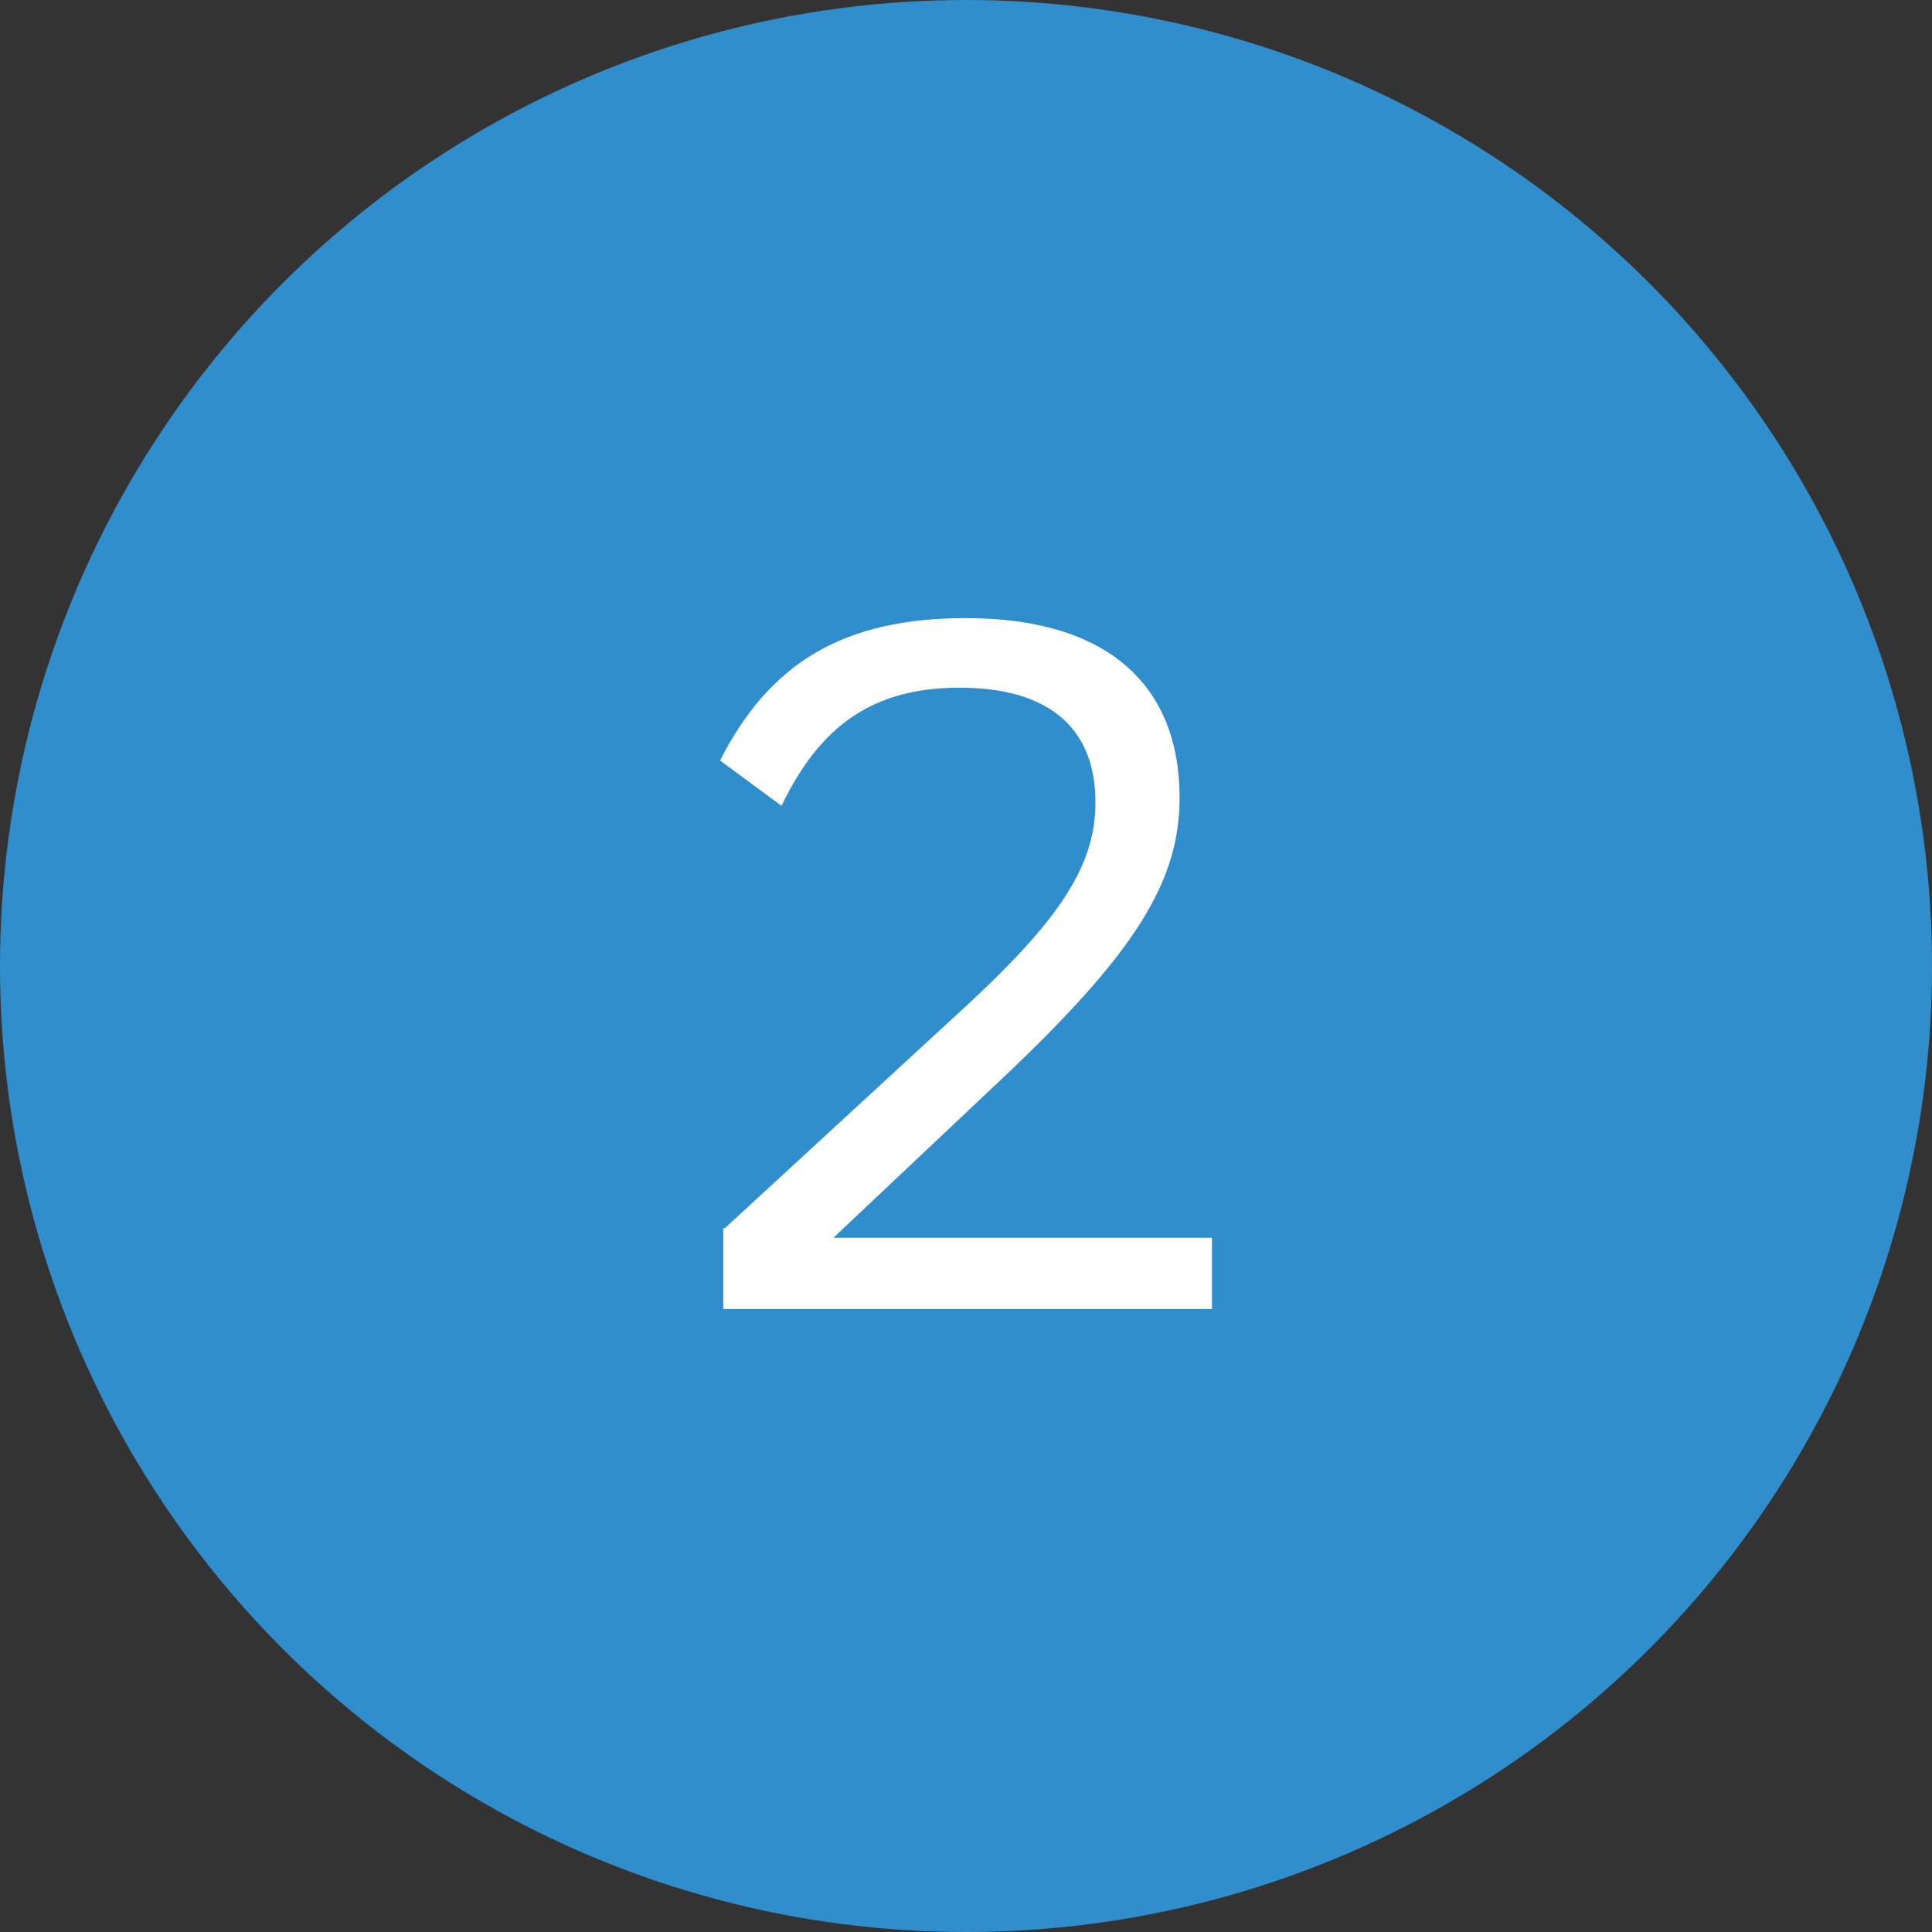 <?xml version="1.0" encoding="UTF-8"?>
<svg id="Layer_1" xmlns="http://www.w3.org/2000/svg" viewBox="0 0 11.94 11.94">
  <rect x="0" y="0" width="11.94" height="11.94" fill="#333333" stroke="none"/>
  <defs>
    <style>
      .cls-1 {
        fill: #fff;
      }

      .cls-2 {
        fill: #308ecd;
      }
    </style>
  </defs>
  <circle class="cls-2" cx="5.97" cy="5.97" r="5.97"/>
  <path class="cls-1" d="M4.48,7.59l1.39-1.28c.64-.58.9-.93.9-1.35,0-.48-.31-.71-.84-.71s-.86.23-1.1.73l-.38-.28c.31-.61.77-.88,1.52-.88.87,0,1.32.41,1.32,1.11,0,.53-.29.97-1.08,1.72l-1.06,1h2.34s0,.44,0,.44h-3.02v-.5Z"/>
</svg>
